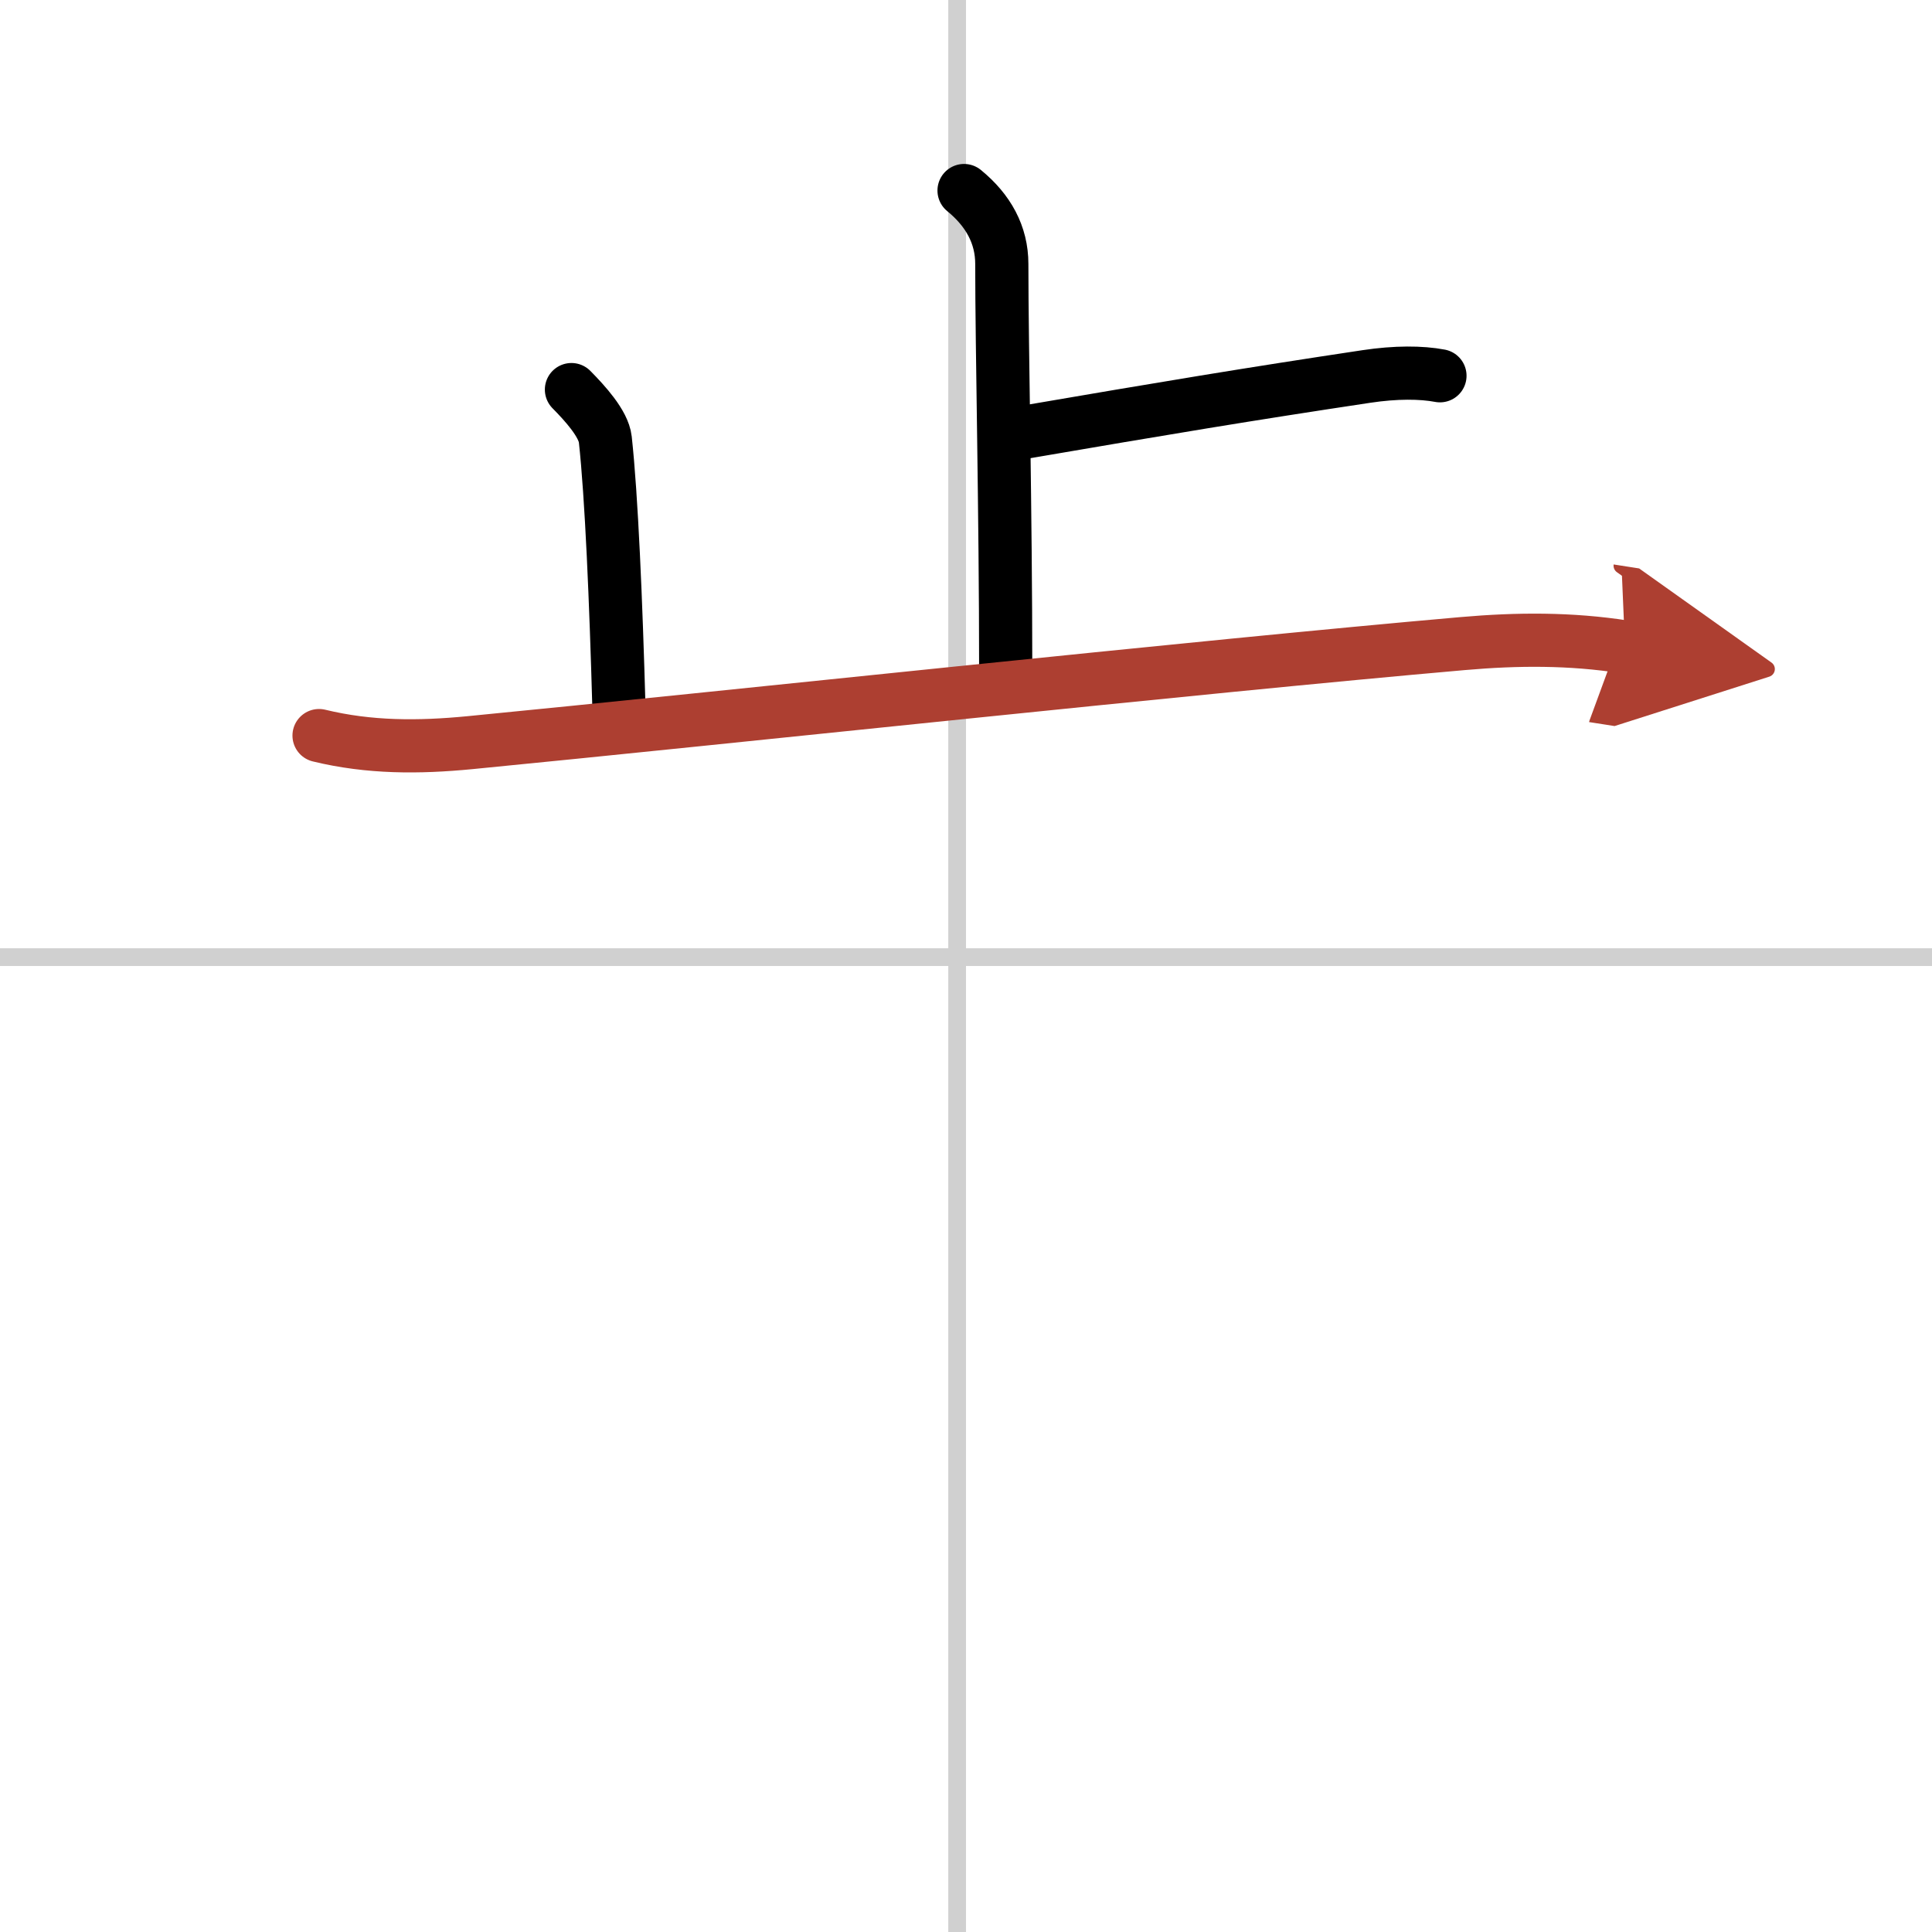 <svg width="400" height="400" viewBox="0 0 109 109" xmlns="http://www.w3.org/2000/svg"><defs><marker id="a" markerWidth="4" orient="auto" refX="1" refY="5" viewBox="0 0 10 10"><polyline points="0 0 10 5 0 10 1 5" fill="#ad3f31" stroke="#ad3f31"/></marker></defs><g fill="none" stroke="#000" stroke-linecap="round" stroke-linejoin="round" stroke-width="3"><rect width="100%" height="100%" fill="#fff" stroke="#fff"/><line x1="54" x2="54" y2="109" stroke="#d0d0d0" stroke-width="1"/><line x2="109" y1="54" y2="54" stroke="#d0d0d0" stroke-width="1"/><path d="m54.39 10.75c1.37 1.12 2.13 2.5 2.13 4.14 0 4.86 0.22 13.86 0.22 22.97"/><path d="m57.65 24.41c8.23-1.41 12.73-2.16 19.44-3.17 1.66-0.25 3.1-0.24 4.15-0.04"/><path d="m32.24 21.98c0.76 0.77 1.81 1.92 1.91 2.81 0.35 3.2 0.6 9.08 0.77 15.17"/><path d="m18 41.5c2.84 0.69 5.62 0.68 8.51 0.4 14.37-1.4 40.92-4.27 56.01-5.59 3.09-0.27 6.08-0.29 9.16 0.19" marker-end="url(#a)" stroke="#ad3f31"/></g></svg>
